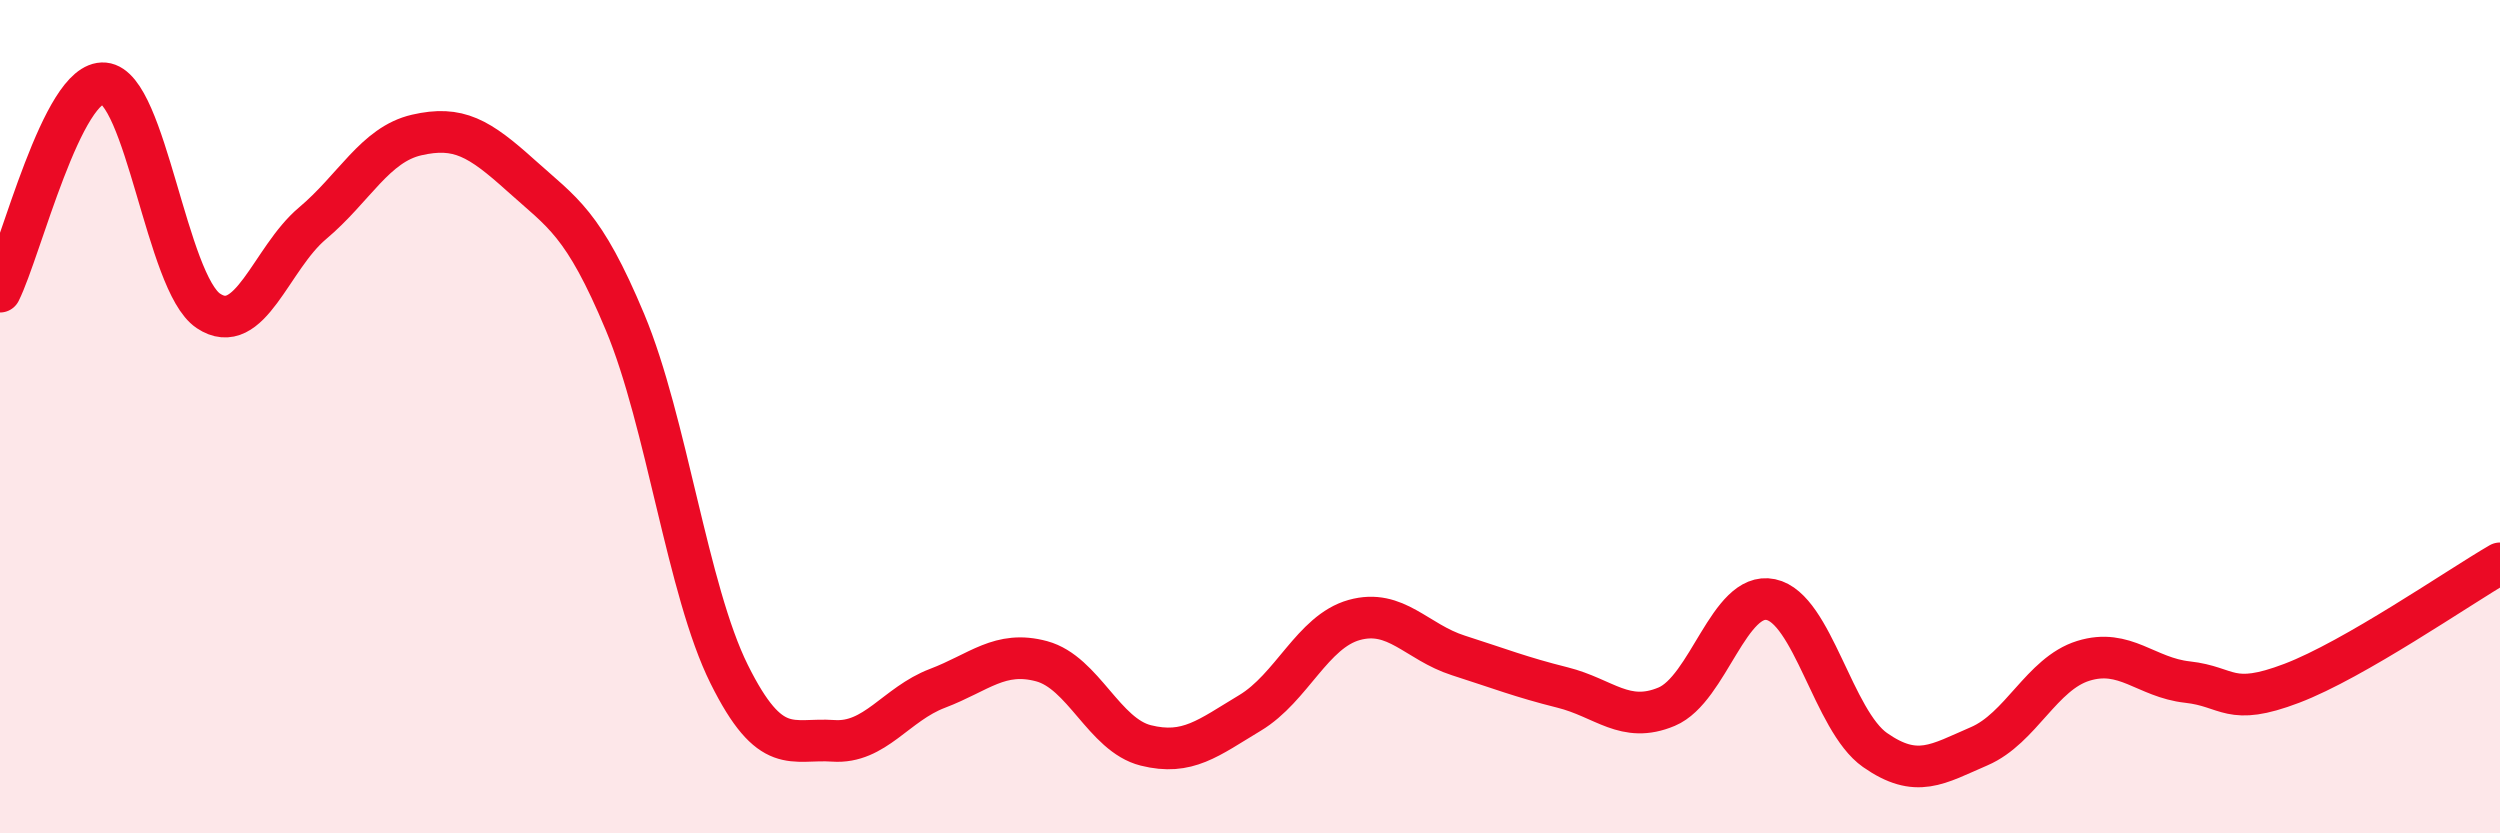 
    <svg width="60" height="20" viewBox="0 0 60 20" xmlns="http://www.w3.org/2000/svg">
      <path
        d="M 0,7 C 0.5,6 1.5,1.91 2.5,2 C 3.5,2.09 4,6.79 5,7.46 C 6,8.13 6.5,6.2 7.5,5.36 C 8.5,4.52 9,3.47 10,3.24 C 11,3.01 11.5,3.31 12.5,4.21 C 13.5,5.11 14,5.34 15,7.73 C 16,10.12 16.5,14.17 17.5,16.18 C 18.5,18.19 19,17.71 20,17.78 C 21,17.85 21.5,16.9 22.5,16.52 C 23.5,16.14 24,15.6 25,15.87 C 26,16.14 26.5,17.64 27.5,17.89 C 28.5,18.14 29,17.71 30,17.11 C 31,16.51 31.5,15.16 32.5,14.88 C 33.5,14.6 34,15.41 35,15.73 C 36,16.05 36.5,16.25 37.5,16.5 C 38.5,16.75 39,17.38 40,16.96 C 41,16.54 41.5,14.18 42.5,14.39 C 43.5,14.6 44,17.3 45,18 C 46,18.7 46.5,18.34 47.5,17.91 C 48.5,17.48 49,16.17 50,15.86 C 51,15.55 51.5,16.26 52.5,16.37 C 53.5,16.48 53.5,16.97 55,16.4 C 56.5,15.83 59,14.1 60,13.52L60 20L0 20Z"
        fill="#EB0A25"
        opacity="0.1"
        stroke-linecap="round"
        stroke-linejoin="round"
      />
      <path
        d="M 0,7 C 0.5,6 1.5,1.91 2.5,2 C 3.5,2.09 4,6.79 5,7.46 C 6,8.13 6.5,6.2 7.5,5.36 C 8.5,4.52 9,3.47 10,3.24 C 11,3.01 11.5,3.31 12.5,4.21 C 13.5,5.11 14,5.34 15,7.73 C 16,10.12 16.5,14.17 17.5,16.18 C 18.5,18.19 19,17.71 20,17.78 C 21,17.85 21.5,16.9 22.5,16.52 C 23.5,16.14 24,15.6 25,15.87 C 26,16.14 26.5,17.64 27.5,17.89 C 28.5,18.14 29,17.71 30,17.11 C 31,16.51 31.5,15.16 32.5,14.88 C 33.5,14.6 34,15.41 35,15.73 C 36,16.05 36.5,16.25 37.5,16.5 C 38.5,16.75 39,17.38 40,16.96 C 41,16.54 41.5,14.18 42.5,14.39 C 43.5,14.6 44,17.3 45,18 C 46,18.7 46.5,18.34 47.5,17.91 C 48.5,17.48 49,16.17 50,15.86 C 51,15.55 51.5,16.26 52.5,16.37 C 53.5,16.48 53.5,16.97 55,16.4 C 56.5,15.83 59,14.1 60,13.52"
        stroke="#EB0A25"
        stroke-width="1"
        fill="none"
        stroke-linecap="round"
        stroke-linejoin="round"
      />
    </svg>
  
